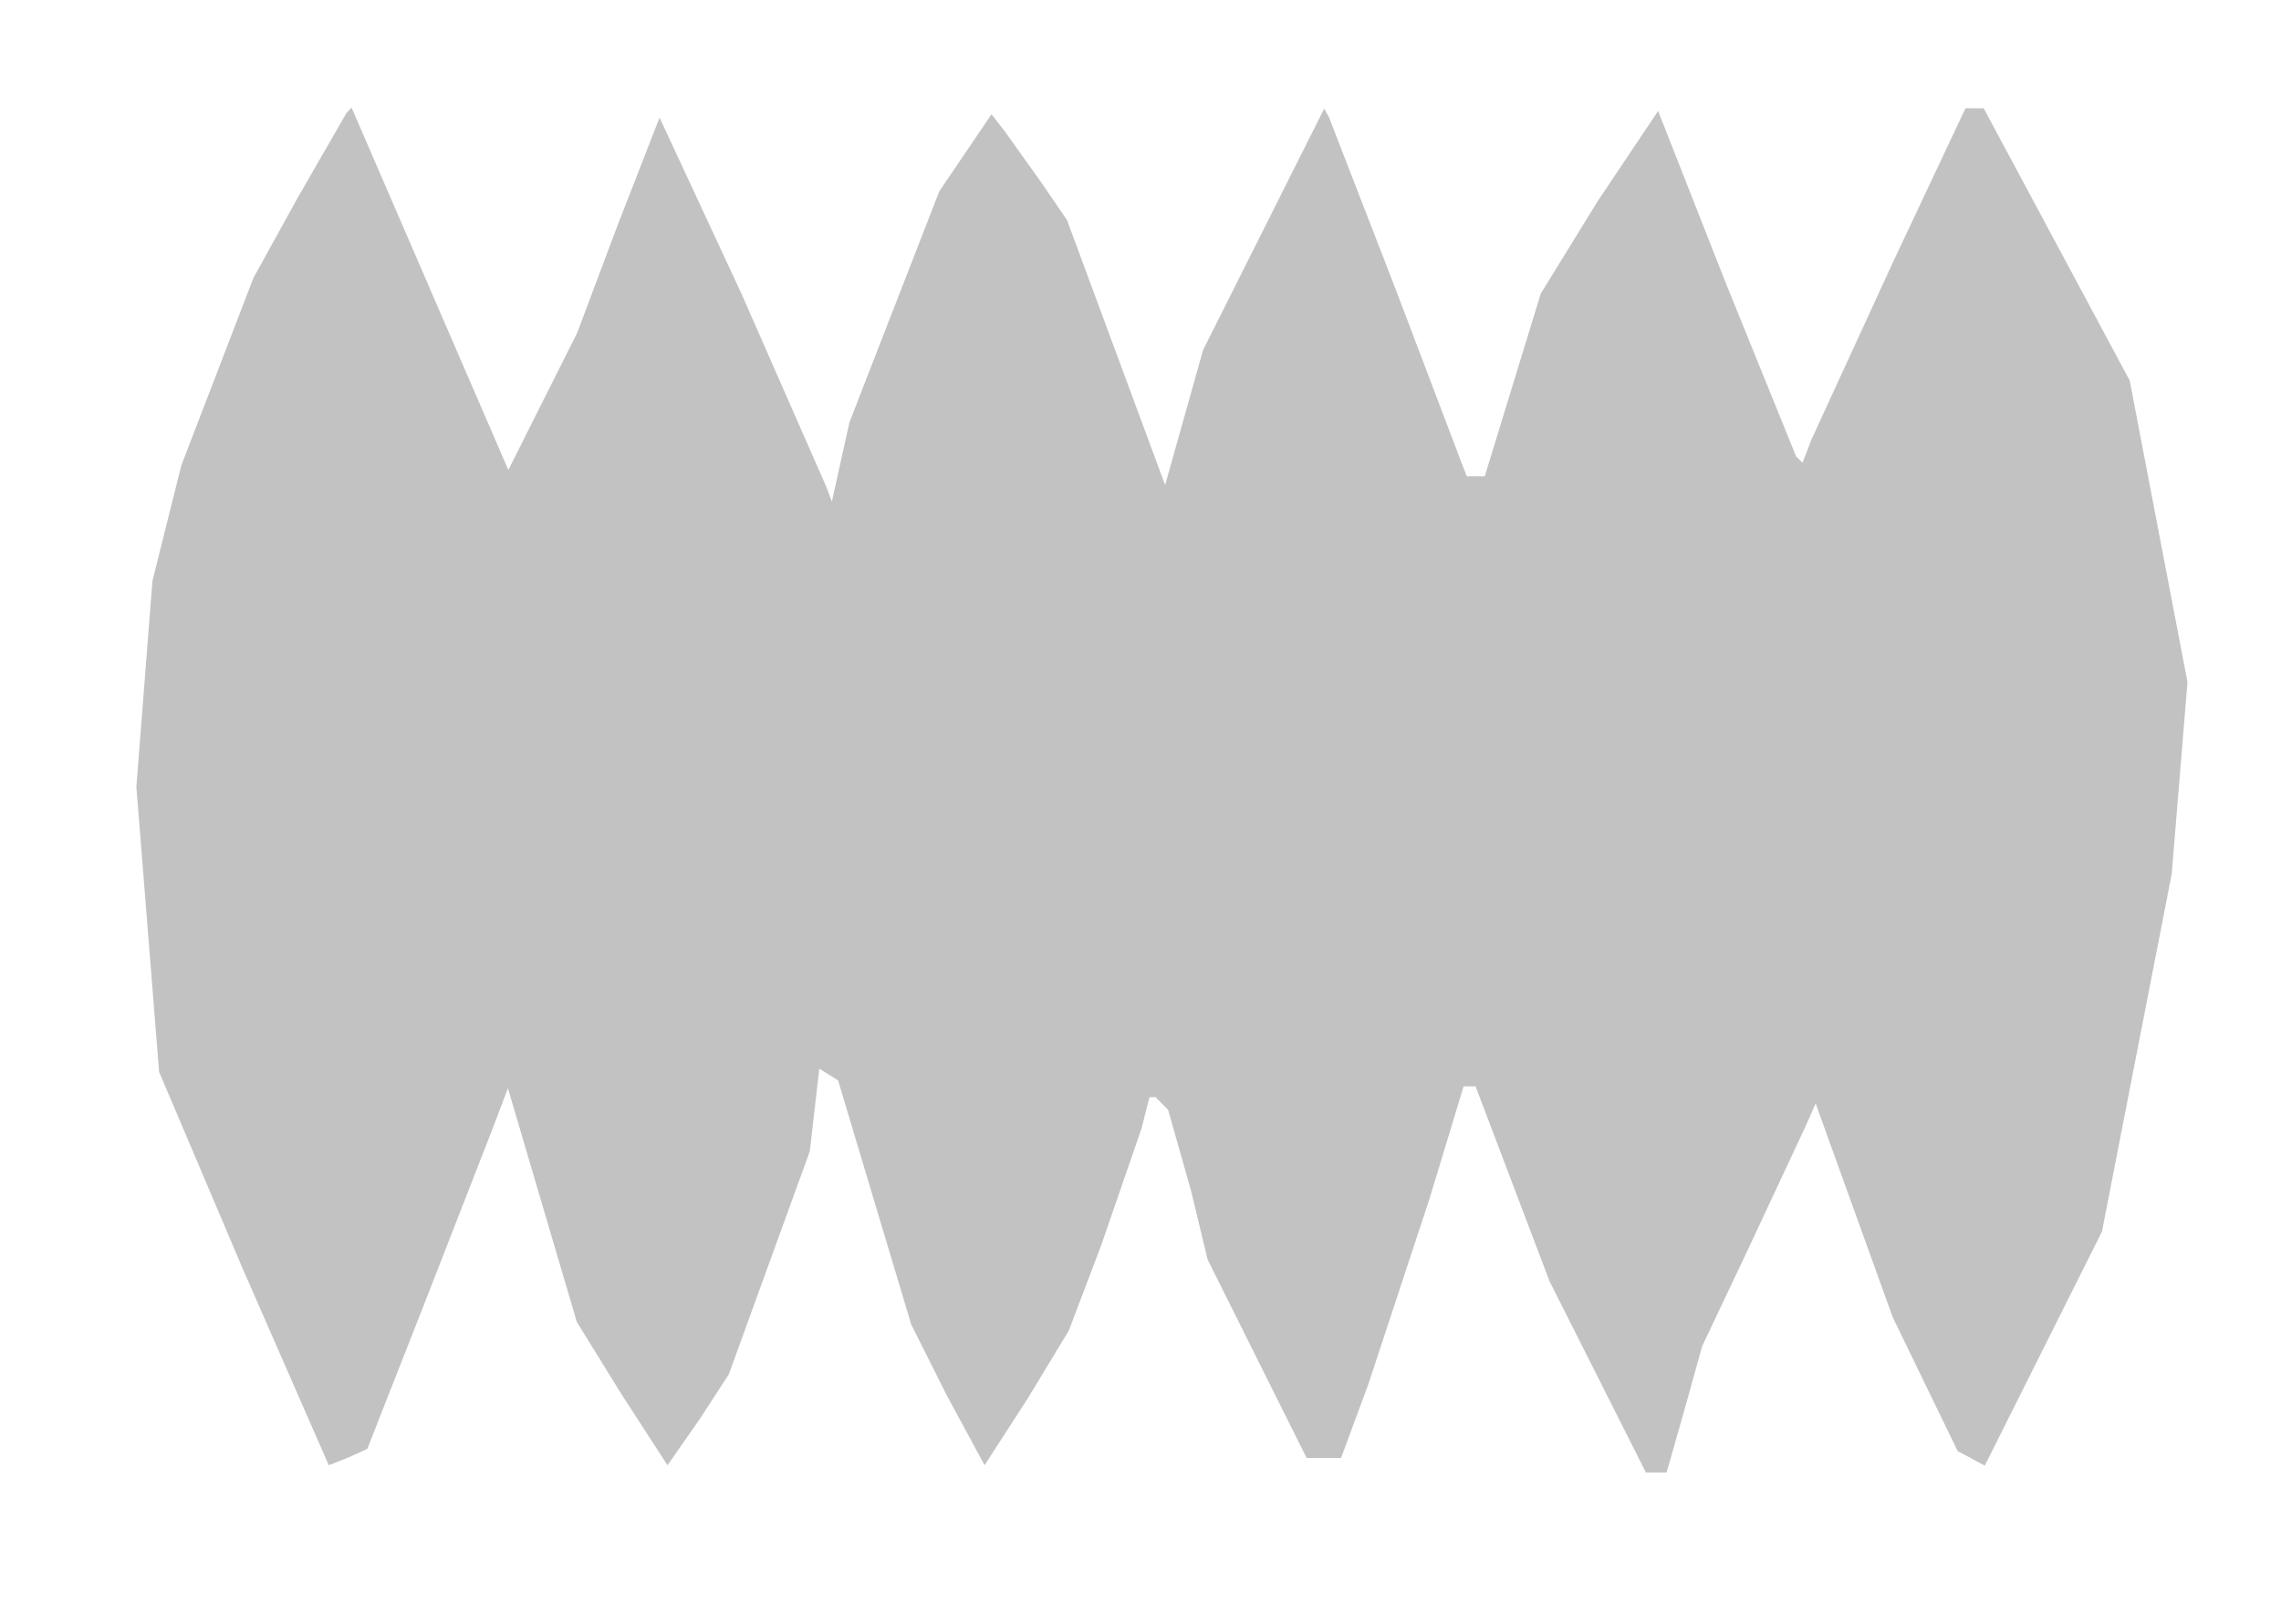 <?xml version="1.0" encoding="UTF-8"?>
<svg enable-background="new 0 0 578 462" version="1.1" viewBox="0 0 316 225" xml:space="preserve" xmlns="http://www.w3.org/2000/svg"><path d="m229.44 204h-1.425l-13.352-26.5-10.246-27h-0.828-0.828l-4.698 15.5-8.491 25.75-3.793 10.25h-2.382-2.382l-13.717-27.5-2.288-9.5-3.184-11.25-1.742-1.75h-0.846l-1.089 4.323-5.582 16.165-4.493 11.841-5.648 9.335-6.028 9.335-5.27-9.75-4.89-9.75-10.133-33.816-2.606-1.623-1.312 11.44-11.233 30.93-4.095 6.285-4.387 6.285-6.426-9.925-6.134-9.925-9.548-32.38-2.226 5.864-9.741 24.981-7.514 19.116-2.489 1.134-2.847 1.134-11.932-27.25-11.573-27.25-3.15-39.489 2.224-28.511 3.998-16 9.999-26 6.069-11 6.794-11.801 0.725-0.801 21.723 50.215 9.547-19.017 5.528-14.729 5.872-15.072 11.363 24.431 11.763 26.774 0.743 2 2.442-11 12.446-32 7.233-10.672 1.817 2.336 5.231 7.336 3.414 5 13.588 36.704 5.255-18.704 16.78-33.451 0.678 1.226 9.196 23.726 9.205 24.25 0.687 1.75 1.238-6e-14h1.238l7.762-25.327 7.924-12.854 8.333-12.445 9.313 23.68 9.798 24.164 0.893 0.893 1.28-3.306 11.289-24.556 10.009-21.25 2.519-9e-14 20.233 37.722 8.004 41.778-2.182 26.551-9.666 49.576-16.236 32.424-3.753-2.009-8.995-18.542-10.681-29.615-1.468 3.308-7.859 16.808-6.392 13.5-1.95 7-2.474 8.75-0.525 1.75z" fill="#c2c2c2"/></svg>
